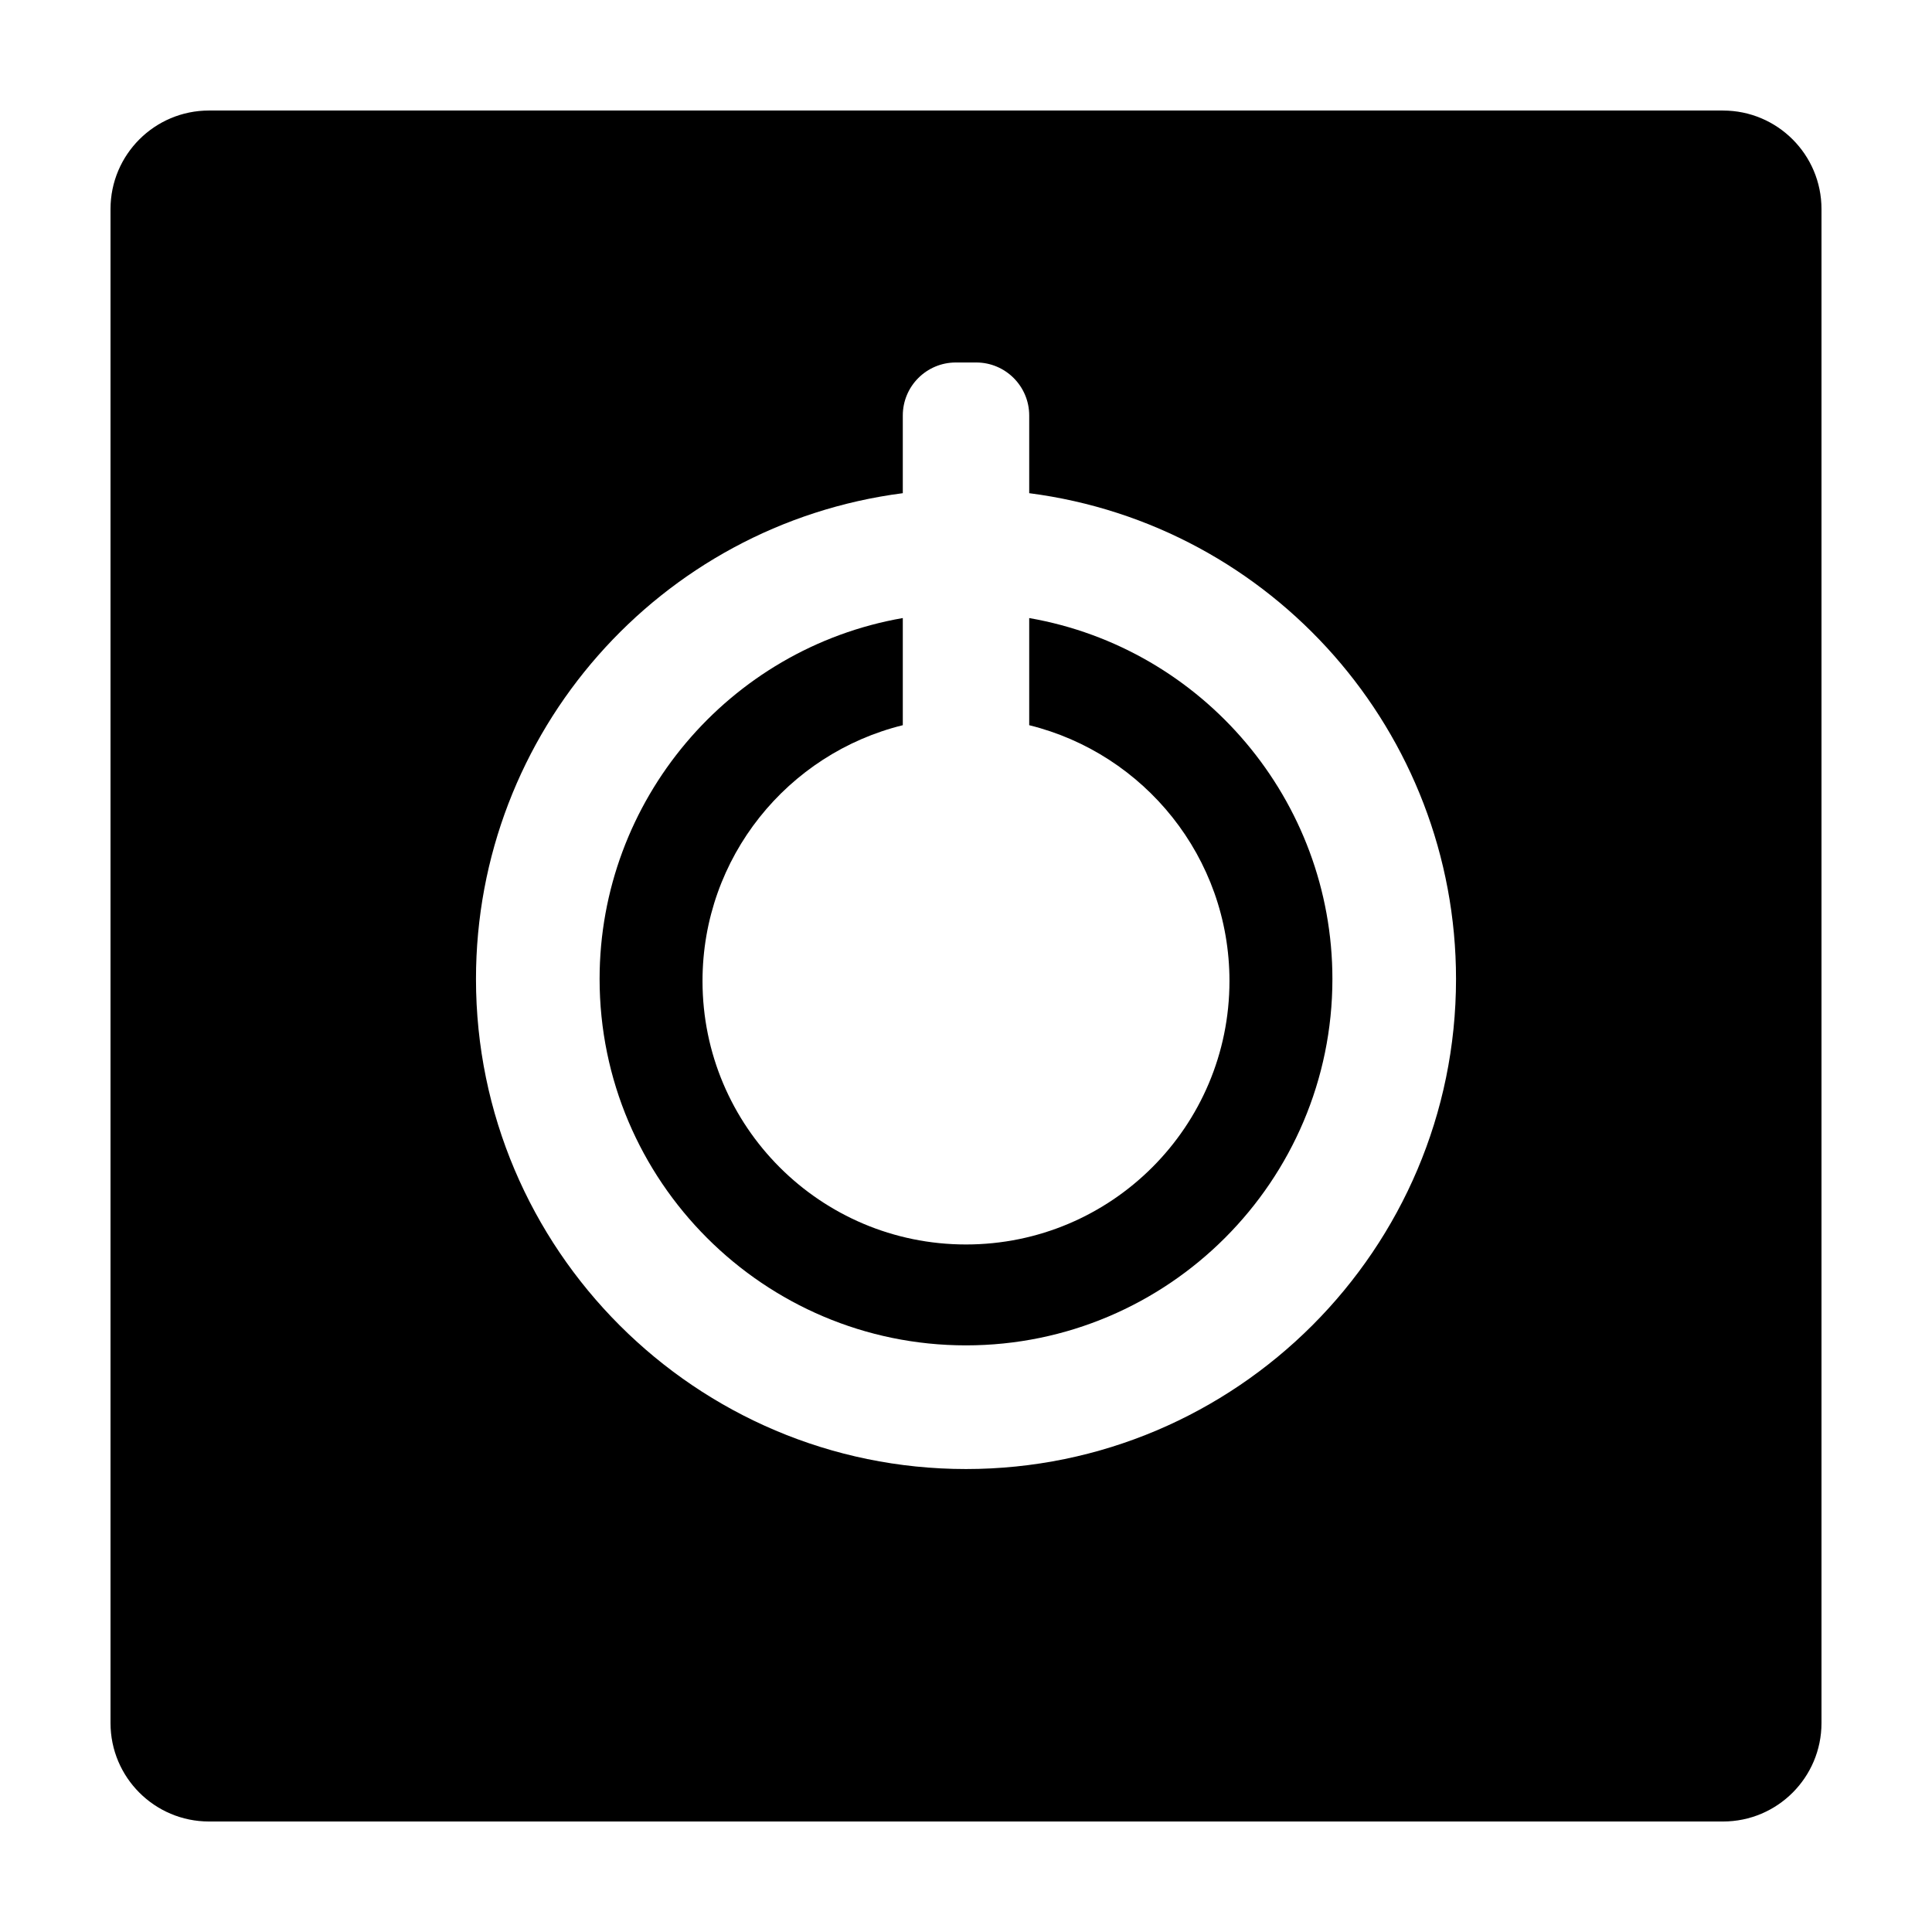 <?xml version="1.0" encoding="UTF-8"?>
<!-- Uploaded to: SVG Repo, www.svgrepo.com, Generator: SVG Repo Mixer Tools -->
<svg fill="#000000" width="800px" height="800px" version="1.1" viewBox="144 144 512 512" xmlns="http://www.w3.org/2000/svg">
 <g>
  <path d="m416.75 307.79v28.395c30.469 7.508 53.07 35.004 53.07 67.789 0 38.562-31.262 69.824-69.824 69.824s-69.824-31.262-69.824-69.824c0-32.789 22.602-60.281 53.078-67.789v-28.398c-46.125 8.031-80.352 48.355-80.352 95.652 0 53.539 43.559 97.098 97.098 97.098 53.539 0 97.105-43.559 97.105-97.098 0-47.301-34.227-87.621-80.352-95.648z"/>
  <path d="m600.6 173.29h-401.2c-14.426 0-26.113 11.688-26.113 26.113v401.21c0 14.418 11.688 26.105 26.113 26.105h401.21c14.418 0 26.105-11.688 26.105-26.109v-401.2c0-14.426-11.688-26.113-26.109-26.113zm-200.6 360.02c-71.602 0-129.86-58.25-129.86-129.86 0-65.273 48.547-120.39 113.11-128.75v-20.586c0-7.758 6.289-14.051 14.047-14.051h5.406c7.754 0 14.047 6.293 14.047 14.051v20.586c64.559 8.348 113.11 63.477 113.11 128.75-0.004 71.602-58.254 129.86-129.86 129.86z"/>
 </g>
</svg>